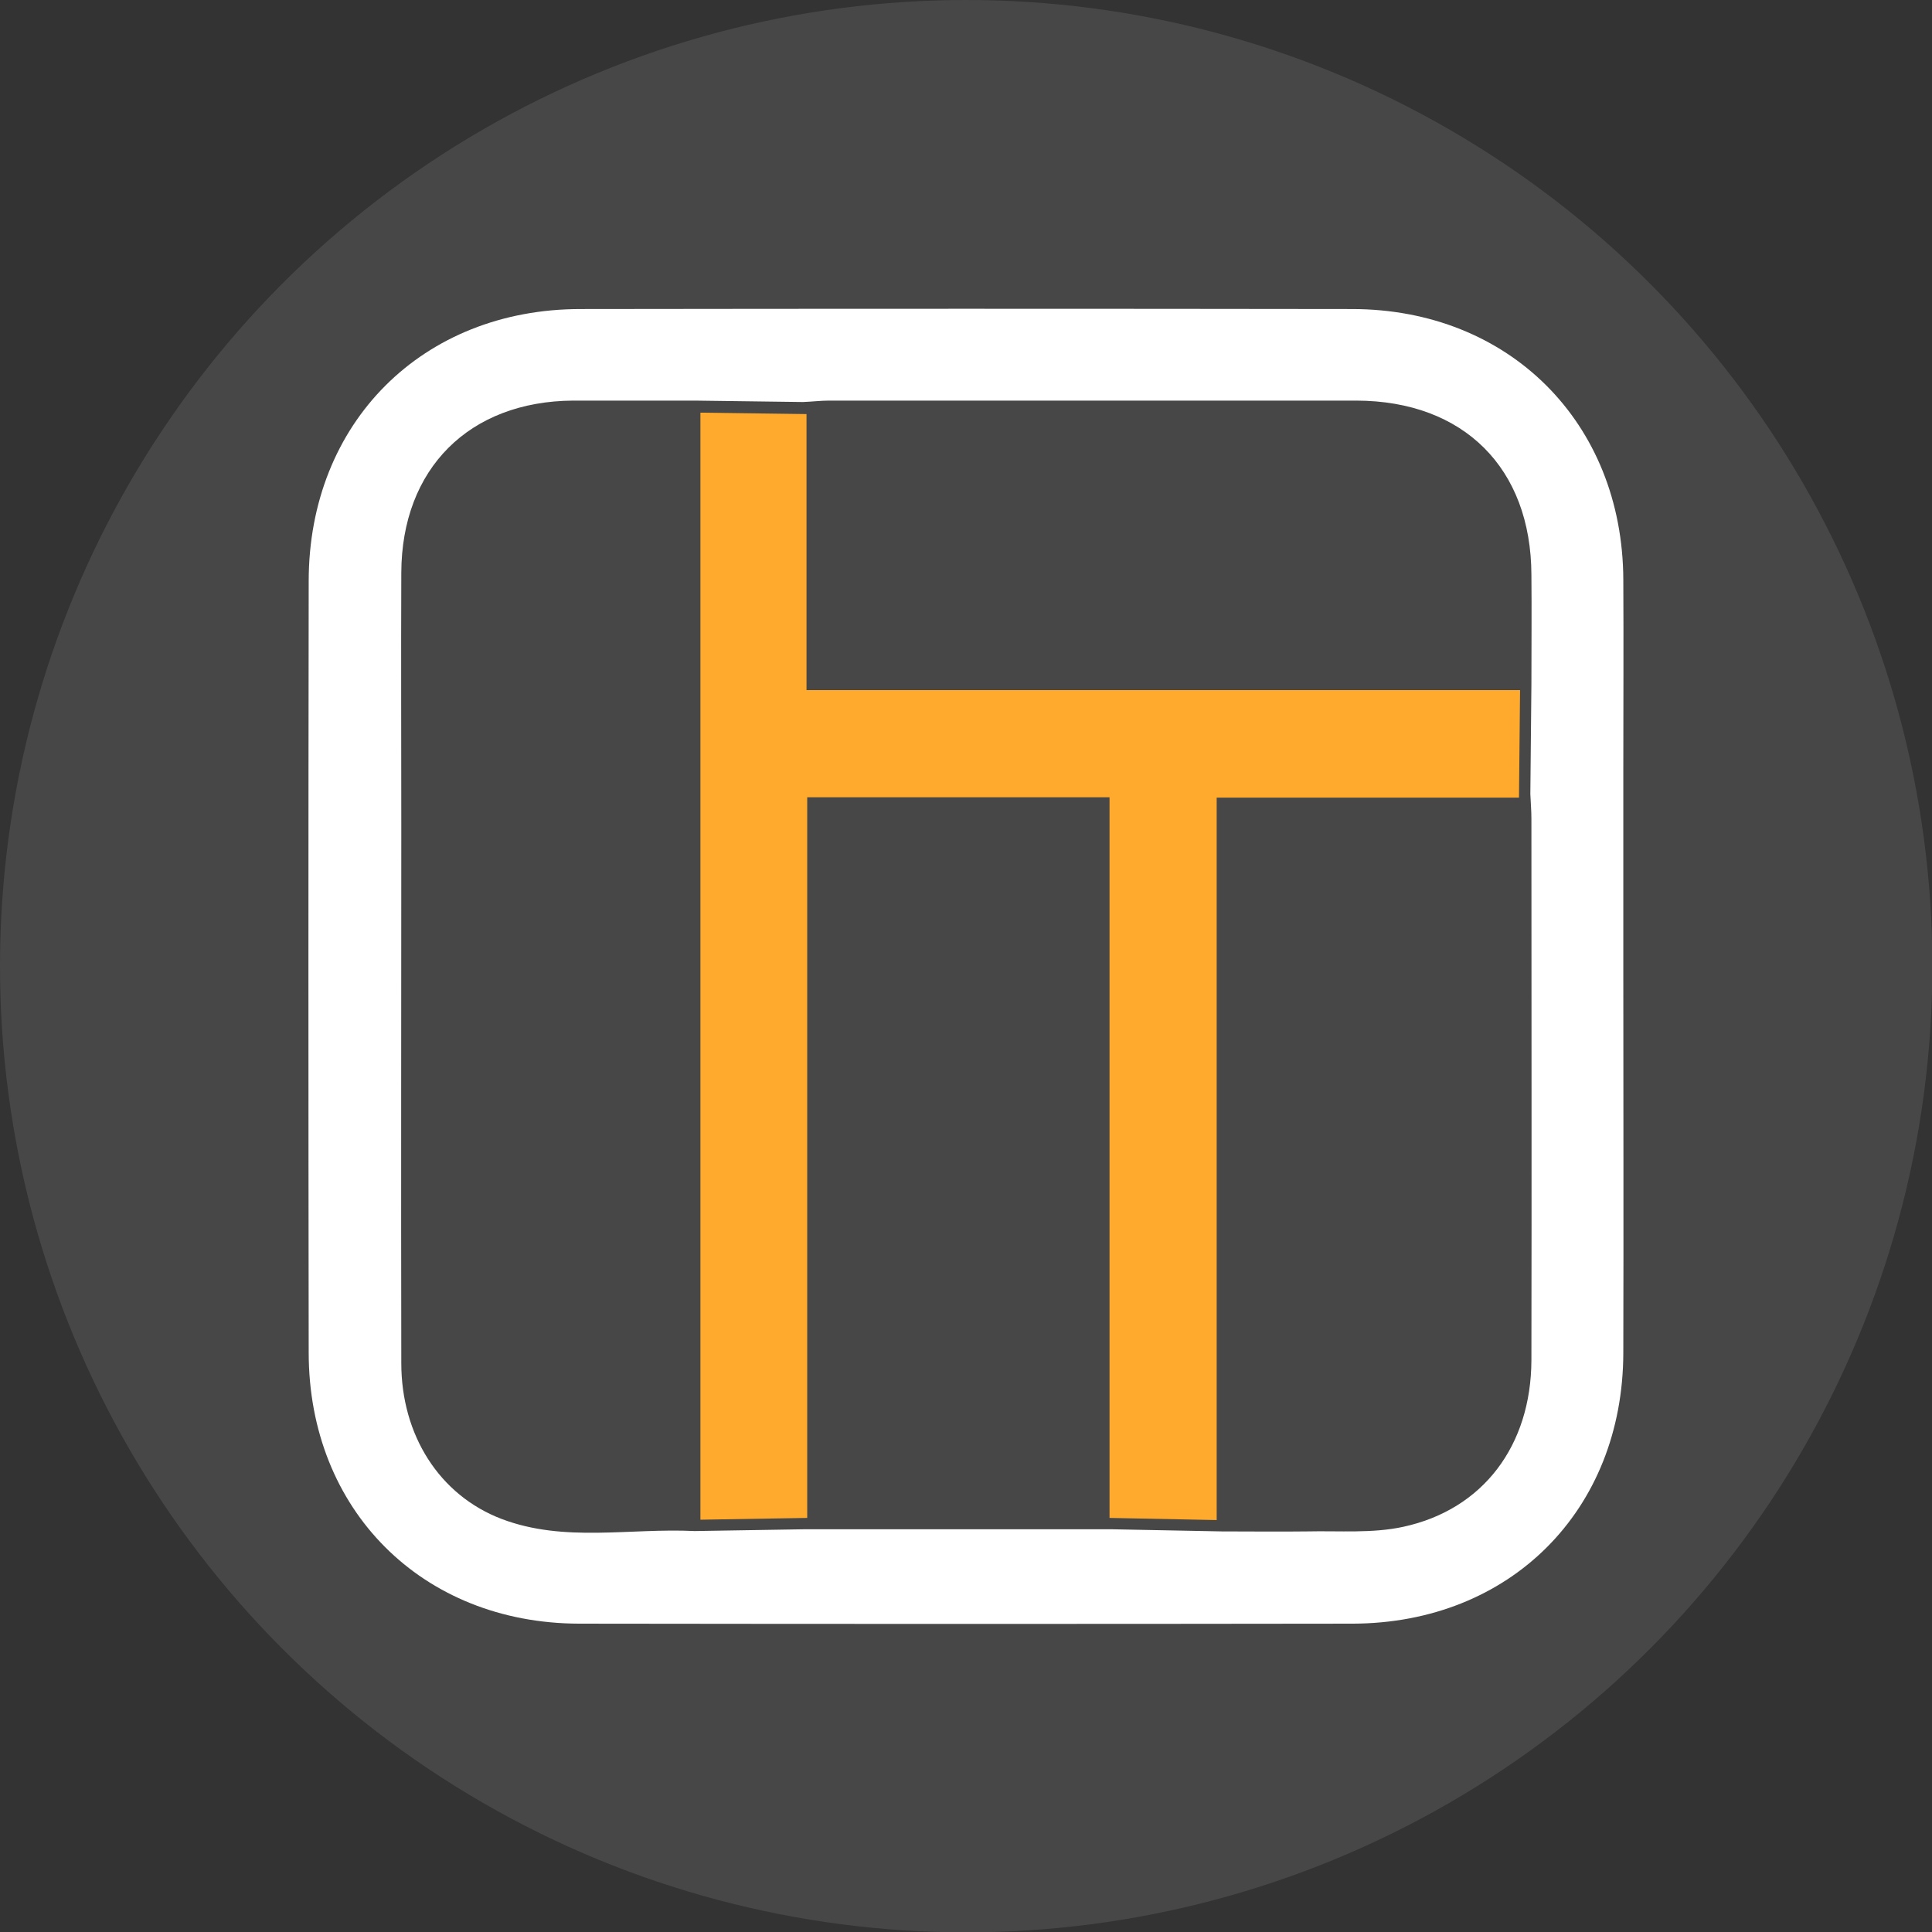 <?xml version="1.0" encoding="UTF-8"?>
<svg id="Layer_1" data-name="Layer 1" xmlns="http://www.w3.org/2000/svg" viewBox="0 0 54.45 54.45">
  <rect x="0" y="0" width="54.45" height="54.45" fill="#333333" stroke="none"/>
  <defs>
    <style>
      .cls-1 {
        fill: #ffaa2c;
      }

      .cls-2, .cls-3 {
        fill: #fff;
      }

      .cls-3 {
        opacity: .1;
      }
    </style>
  </defs>
  <circle class="cls-3" cx="27.23" cy="27.23" r="27.23"/>
  <path class="cls-2" d="M38.1,8.71c-7.24-.01-14.49-.01-21.74,0-4.45,0-7.66,3.2-7.66,7.67-.01,7.24-.01,14.49,0,21.74,0,4.43,3.19,7.63,7.62,7.64,7.27.01,14.53.01,21.8,0,4.44-.01,7.62-3.19,7.63-7.63.01-3.63,0-7.26,0-10.9v-5.45c0-1.82.01-3.64,0-5.45-.02-4.42-3.22-7.62-7.65-7.62ZM43.16,19.29l-.03,3.09c.01.24.03.47.03.69,0,5.08.01,10.18,0,15.27-.01,2.39-1.35,4.2-3.61,4.69-.87.19-1.8.11-2.71.13-.79.01-1.57,0-2.41,0l-3.08-.06h-8.7l-3.07.05c-1.84-.09-3.67.33-5.44-.34-1.76-.67-2.83-2.37-2.83-4.39-.01-5.03,0-10.05,0-15.08,0-2.4-.01-4.8,0-7.2.01-2.93,1.91-4.83,4.84-4.85h3.43l3.05.04c.27-.01.5-.04.74-.04h14.86c3.02.01,4.92,1.9,4.93,4.91.01,1.01,0,2.02,0,3.07Z"/>
  <polygon class="cls-1" points="42.84 19.45 42.81 22.48 34.29 22.48 34.29 42.84 31.27 42.78 31.27 22.47 22.75 22.47 22.75 42.78 19.74 42.83 19.74 11.63 22.73 11.67 22.73 19.45 42.84 19.45"/>
</svg>